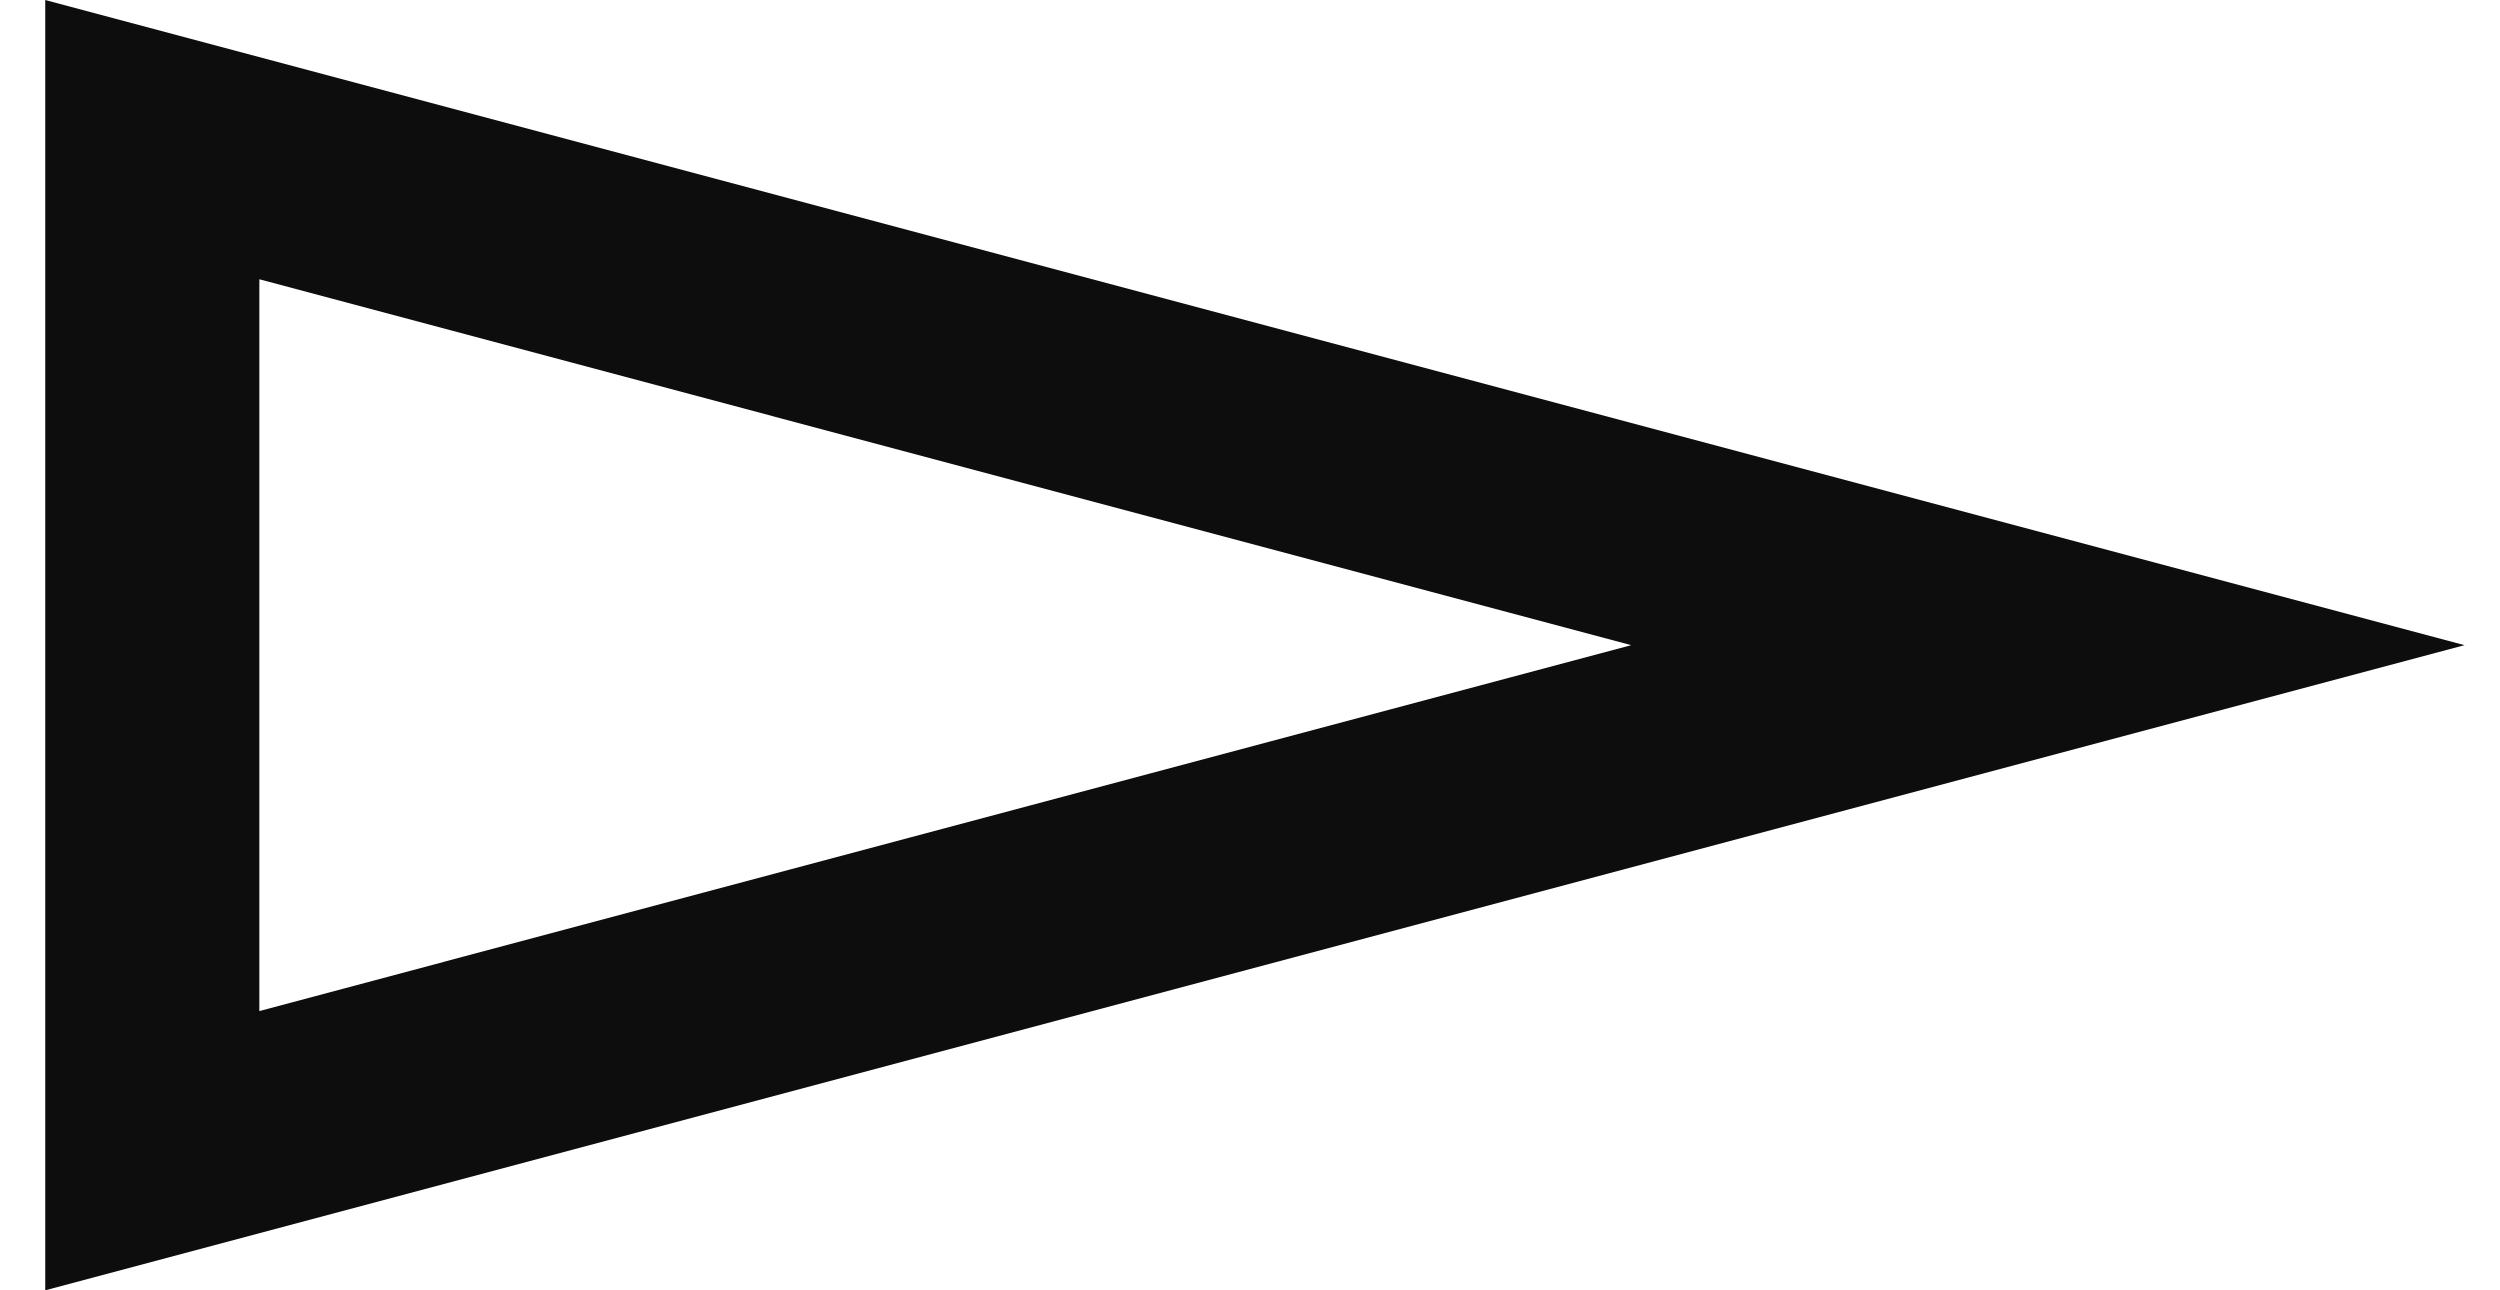 <svg width="31" height="16" viewBox="0 0 31 16" fill="none" xmlns="http://www.w3.org/2000/svg">
<path d="M0.561 16V0L30.561 8L0.561 16ZM3.216 3.463V12.537L20.227 8L3.216 3.463Z" fill="#0D0D0D"/>
</svg>
